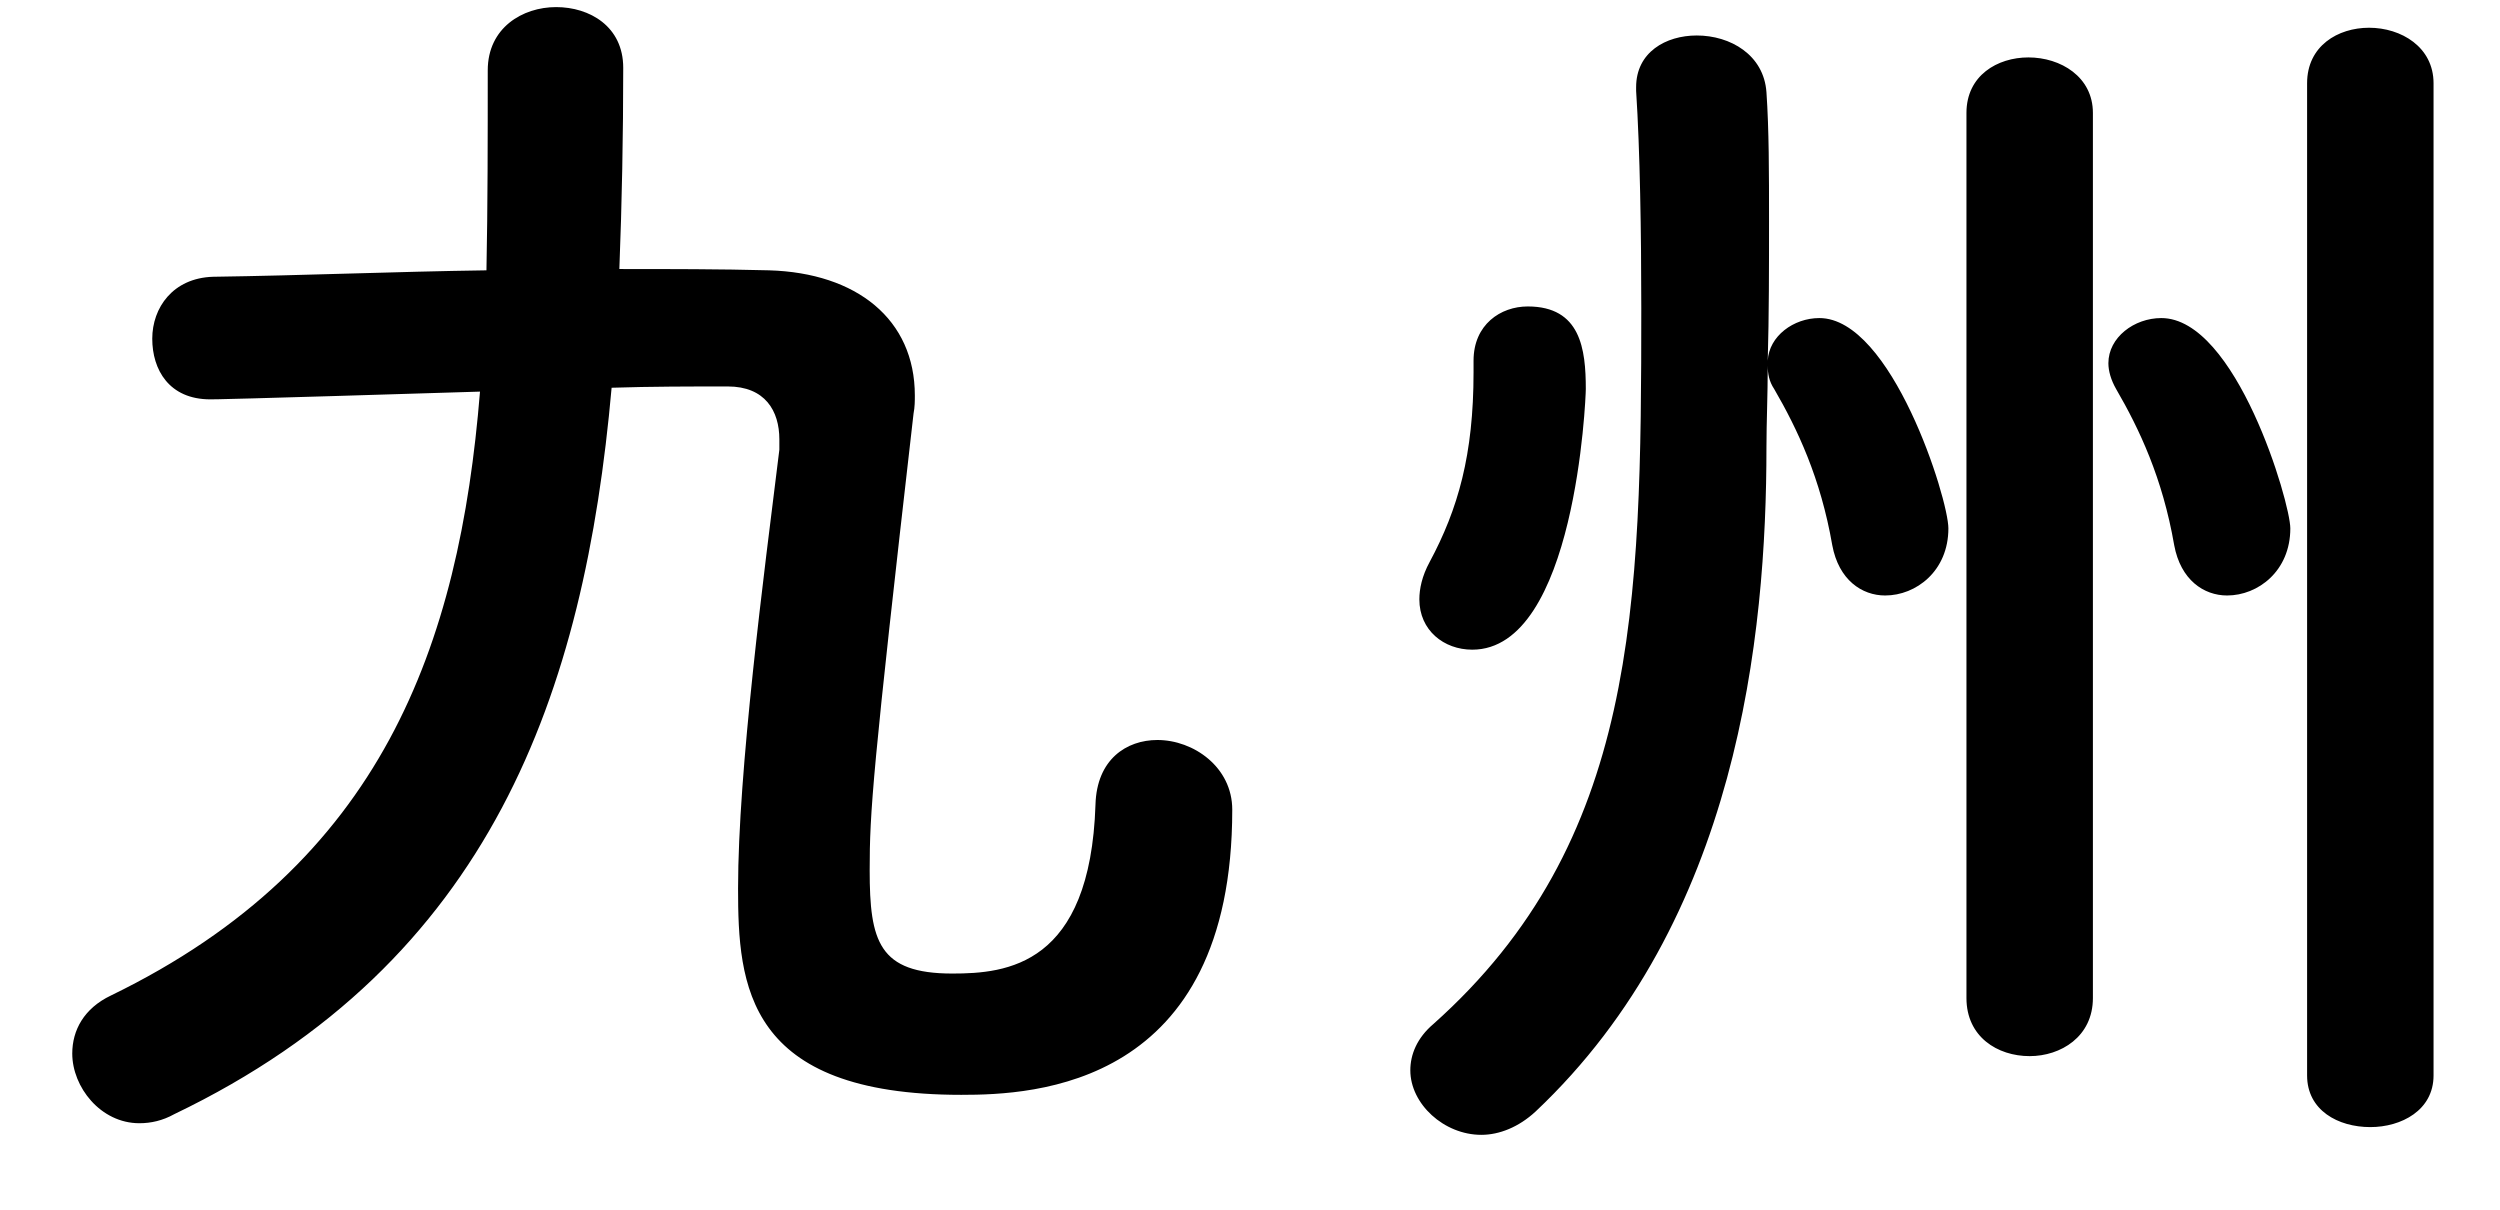 <svg width="31" height="15" viewBox="0 0 31 15" fill="none" xmlns="http://www.w3.org/2000/svg">
<path d="M7.584 4.808C7.248 8.584 6.096 11.928 2.16 13.816C2.016 13.896 1.872 13.928 1.728 13.928C1.248 13.928 0.896 13.48 0.896 13.064C0.896 12.776 1.04 12.504 1.376 12.344C4.736 10.712 5.696 8.008 5.952 4.856C2.848 4.952 2.656 4.952 2.608 4.952C2.096 4.952 1.888 4.584 1.888 4.2C1.888 3.816 2.144 3.448 2.64 3.432C3.76 3.416 4.912 3.368 6.032 3.352C6.048 2.552 6.048 1.72 6.048 0.872C6.048 0.344 6.48 0.088 6.896 0.088C7.312 0.088 7.728 0.328 7.728 0.84C7.728 1.672 7.712 2.52 7.68 3.336C8.304 3.336 8.928 3.336 9.536 3.352C10.624 3.384 11.344 3.96 11.344 4.904C11.344 4.968 11.344 5.048 11.328 5.128C10.816 9.592 10.784 10.072 10.784 10.792C10.784 11.672 10.896 12.072 11.808 12.072C12.48 12.072 13.52 11.976 13.584 9.976C13.6 9.416 13.968 9.176 14.352 9.176C14.8 9.176 15.28 9.512 15.28 10.04C15.28 13.48 12.816 13.576 11.92 13.576C9.248 13.576 9.152 12.216 9.152 11.016C9.152 9.56 9.472 7.128 9.664 5.576C9.664 5.528 9.664 5.496 9.664 5.448C9.664 5.096 9.488 4.792 9.024 4.792C8.56 4.792 8.08 4.792 7.584 4.808ZM28.608 13.336V1.032C28.608 0.568 28.992 0.344 29.376 0.344C29.776 0.344 30.176 0.584 30.176 1.032V13.336C30.176 13.768 29.776 13.976 29.392 13.976C28.992 13.976 28.608 13.768 28.608 13.336ZM27.616 7.384C27.328 7.384 27.04 7.192 26.96 6.76C26.816 5.928 26.528 5.32 26.24 4.824C26.176 4.712 26.144 4.6 26.144 4.504C26.144 4.184 26.464 3.944 26.8 3.944C27.728 3.944 28.4 6.232 28.4 6.552C28.4 7.08 28 7.384 27.616 7.384ZM24.384 12.376V1.4C24.384 0.936 24.768 0.712 25.152 0.712C25.552 0.712 25.952 0.952 25.952 1.4V12.376C25.952 12.856 25.552 13.096 25.168 13.096C24.768 13.096 24.384 12.856 24.384 12.376ZM19.04 13.784C18.832 13.976 18.592 14.072 18.368 14.072C17.904 14.072 17.488 13.688 17.488 13.272C17.488 13.08 17.568 12.872 17.776 12.696C20.304 10.44 20.352 7.528 20.352 3.816C20.352 2.888 20.336 1.864 20.288 1.128C20.288 1.112 20.288 1.096 20.288 1.08C20.288 0.648 20.656 0.44 21.04 0.44C21.456 0.44 21.872 0.68 21.904 1.144C21.936 1.608 21.936 2.152 21.936 2.728C21.936 3.304 21.936 3.912 21.92 4.472C21.936 4.168 22.24 3.944 22.56 3.944C23.456 3.944 24.16 6.184 24.16 6.552C24.16 7.08 23.76 7.384 23.376 7.384C23.088 7.384 22.8 7.192 22.72 6.76C22.576 5.928 22.288 5.32 22 4.824C21.936 4.728 21.92 4.632 21.92 4.536C21.92 4.904 21.904 5.24 21.904 5.544C21.904 7.88 21.552 11.416 19.04 13.784ZM18.272 4.488V4.472C18.272 4.024 18.608 3.8 18.944 3.8C19.6 3.8 19.664 4.328 19.664 4.824C19.664 4.936 19.536 8.056 18.256 8.056C17.904 8.056 17.6 7.816 17.6 7.432C17.6 7.304 17.632 7.144 17.728 6.968C18.08 6.312 18.272 5.64 18.272 4.616C18.272 4.568 18.272 4.536 18.272 4.488Z" fill="black"/>
</svg>
